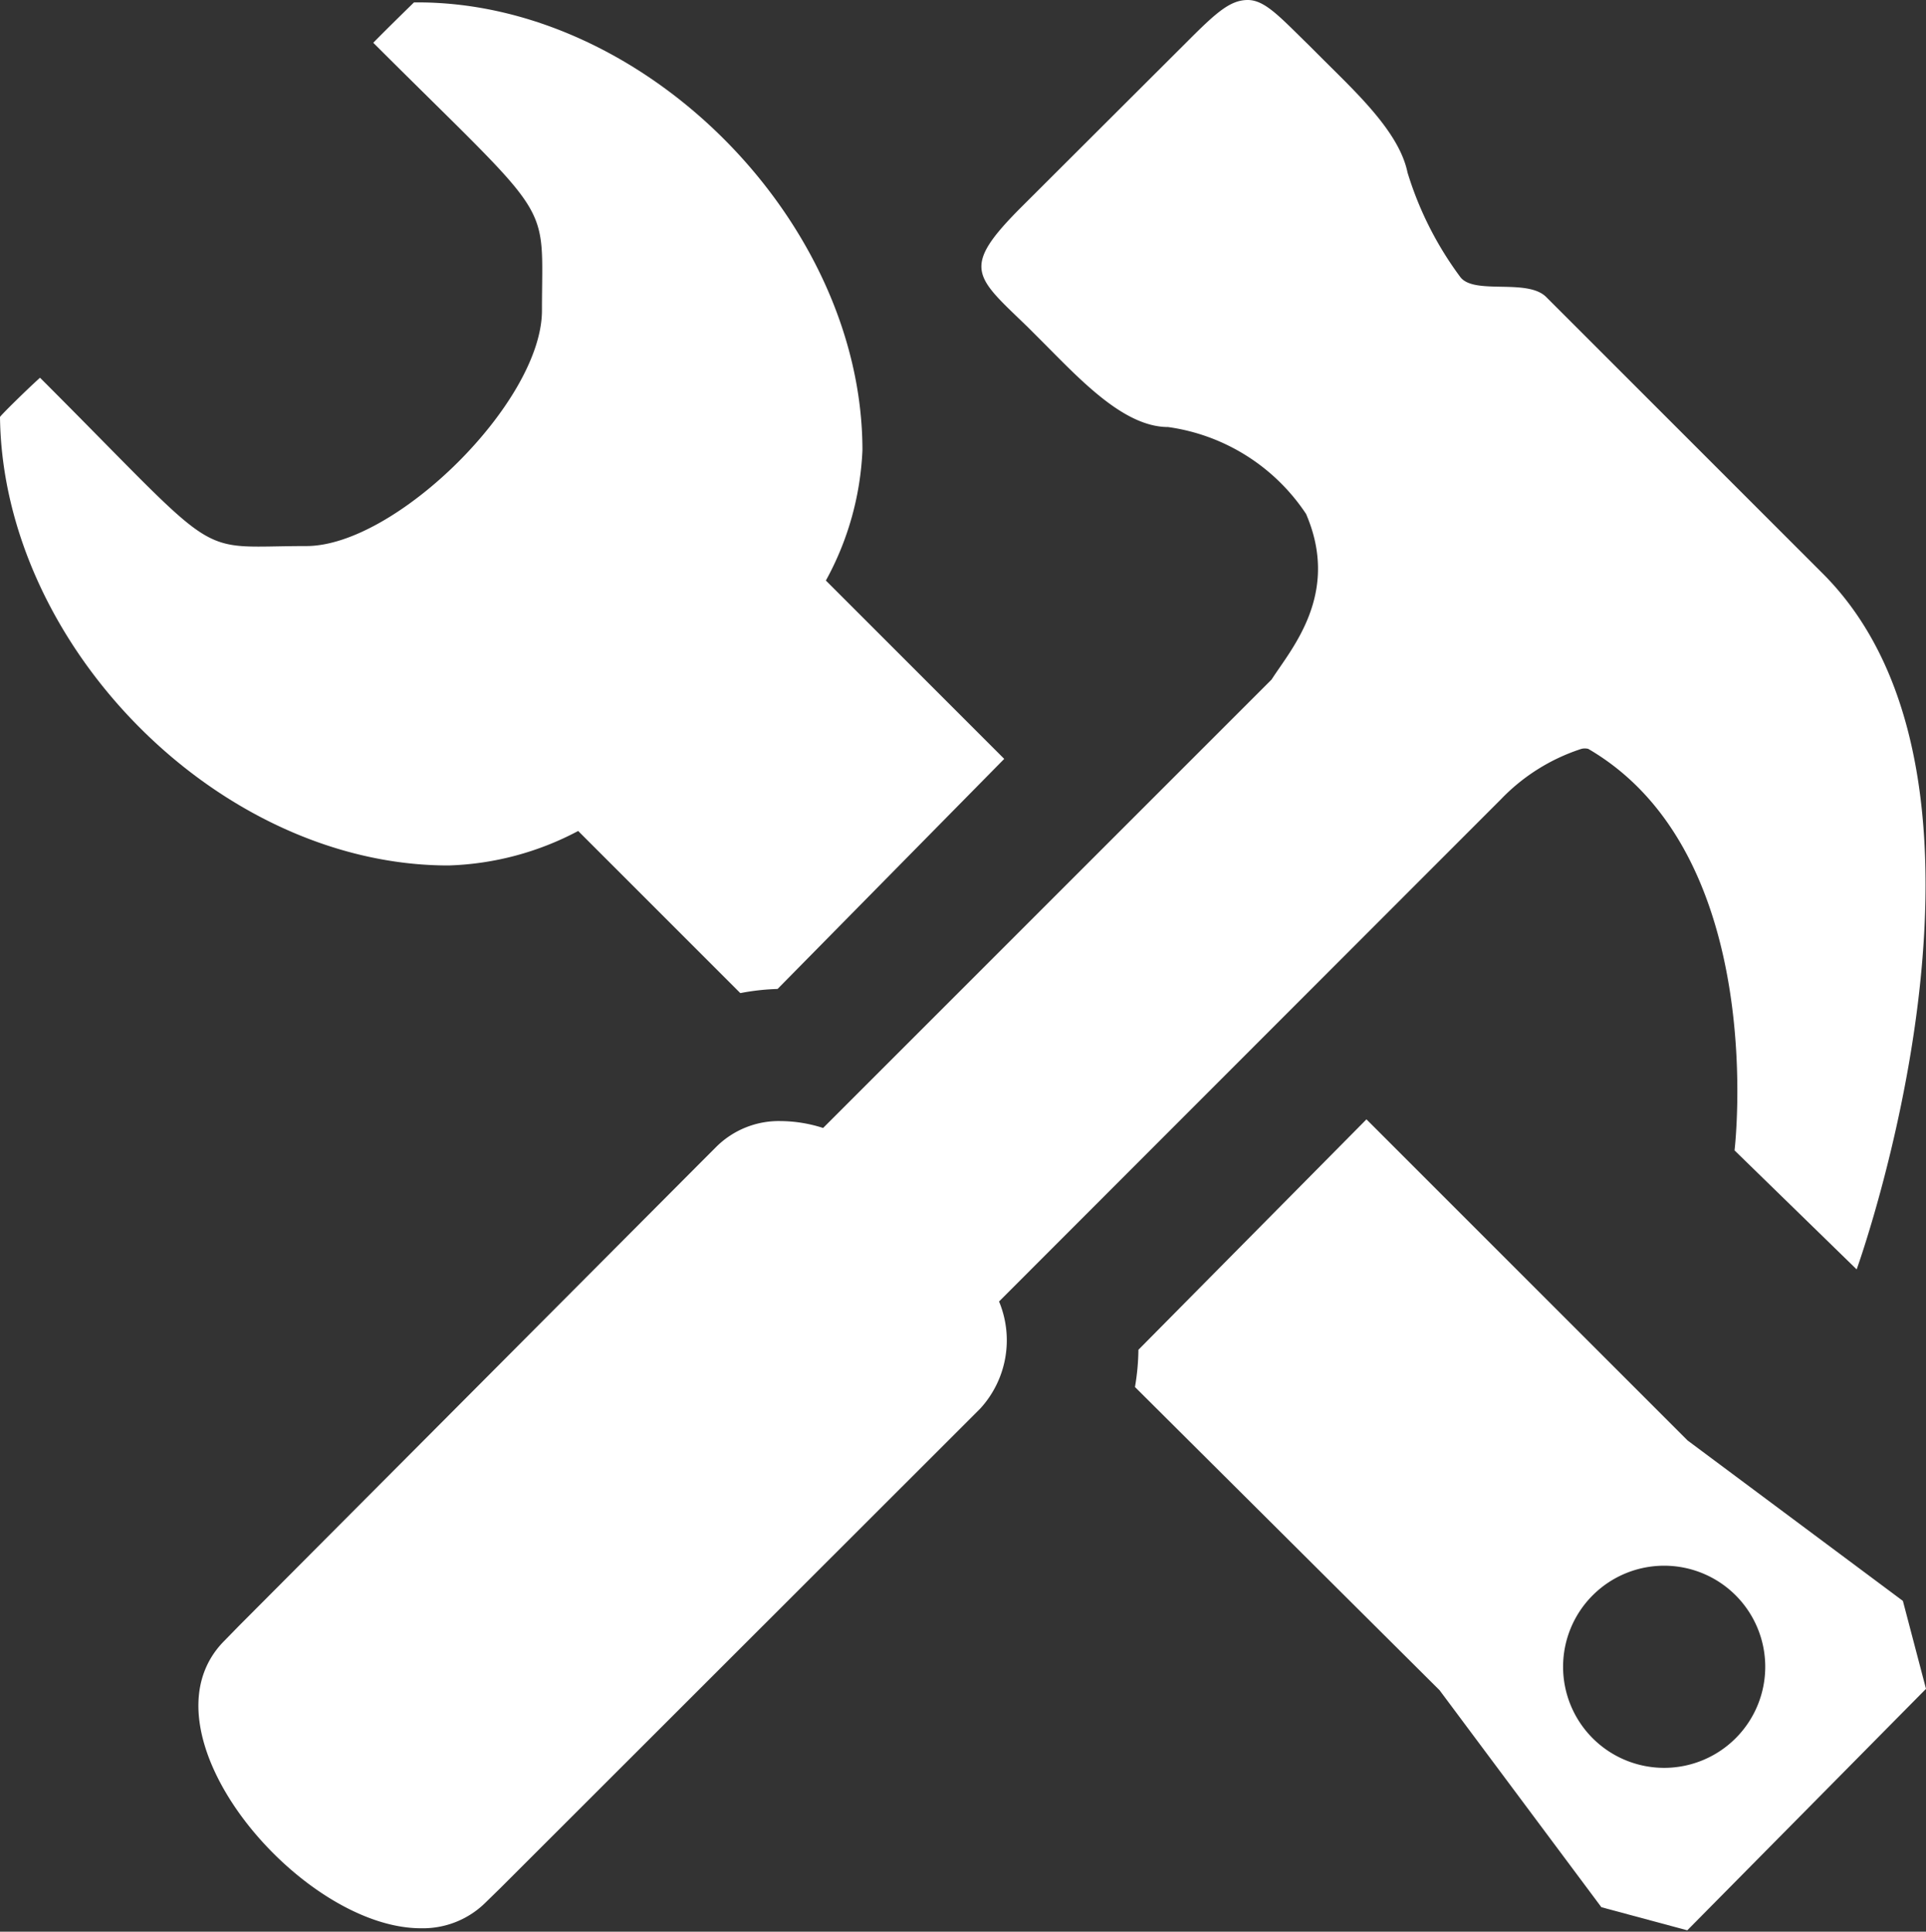 <svg xmlns="http://www.w3.org/2000/svg" width="55.83" height="56" viewBox="0 0 55.83 56"><rect x="0" y="0" width="55.83" height="56" fill="#333333" stroke="none"/><title>tools_@2x</title><g fill="#fff" data-name="Ebene 1"><path d="M32.9 40.21L41.73 49l4.69 6.29 2.49.67 6.92-7-.67-2.55-6.24-4.65-9.31-9.31L33 39.13a6.76 6.76 0 0 1-.1 1.08zm15.34 5.18a2.93 2.93 0 1 1-2.93 2.93 2.93 2.93 0 0 1 2.94-2.93zM29.11 22l-5.17-5.17A8.59 8.59 0 0 0 25 13.05C25 6.41 18.66 0 12 .07c0 0-.78.76-1.18 1.17 5.33 5.32 4.89 4.45 4.89 7.76 0 2.65-4.24 6.83-6.83 6.83-3.35 0-2.28.56-7.72-4.88C.75 11.32 0 12.06 0 12.09c.08 6.64 6.35 13 13 13a8.55 8.55 0 0 0 3.76-1l4.7 4.7a6.72 6.72 0 0 1 1.08-.12z"/><path d="M50.28 33.35l3.54 3.45s5.1-14.13-1-20.19l-8-8c-.55-.55-2.09-.05-2.49-.58A9.93 9.93 0 0 1 40.8 5c-.24-1.17-1.48-2.31-2.48-3.31l-.37-.37C37.11.5 36.67 0 36.17 0s-.9.35-1.71 1.16L29.61 6c-1.78 1.78-1.35 2 .18 3.48l.37.37c1.12 1.12 2.4 2.53 3.7 2.53a5.75 5.75 0 0 1 4 2.52c1 2.32-.43 3.91-1 4.8l-13 13a4.1 4.1 0 0 0-1.23-.2 2.57 2.57 0 0 0-1.88.76l-.41.41L6.92 47.14l-.41.42C3.87 50.2 8.69 55.9 12.2 55.9a2.58 2.58 0 0 0 1.89-.76l.42-.41L28 41.25l.41-.41a2.93 2.93 0 0 0 .55-3.11l14.55-14.56a5.64 5.64 0 0 1 2.33-1.46.4.4 0 0 1 .2 0c5.27 3.07 4.24 11.64 4.24 11.64z"/></g></svg>